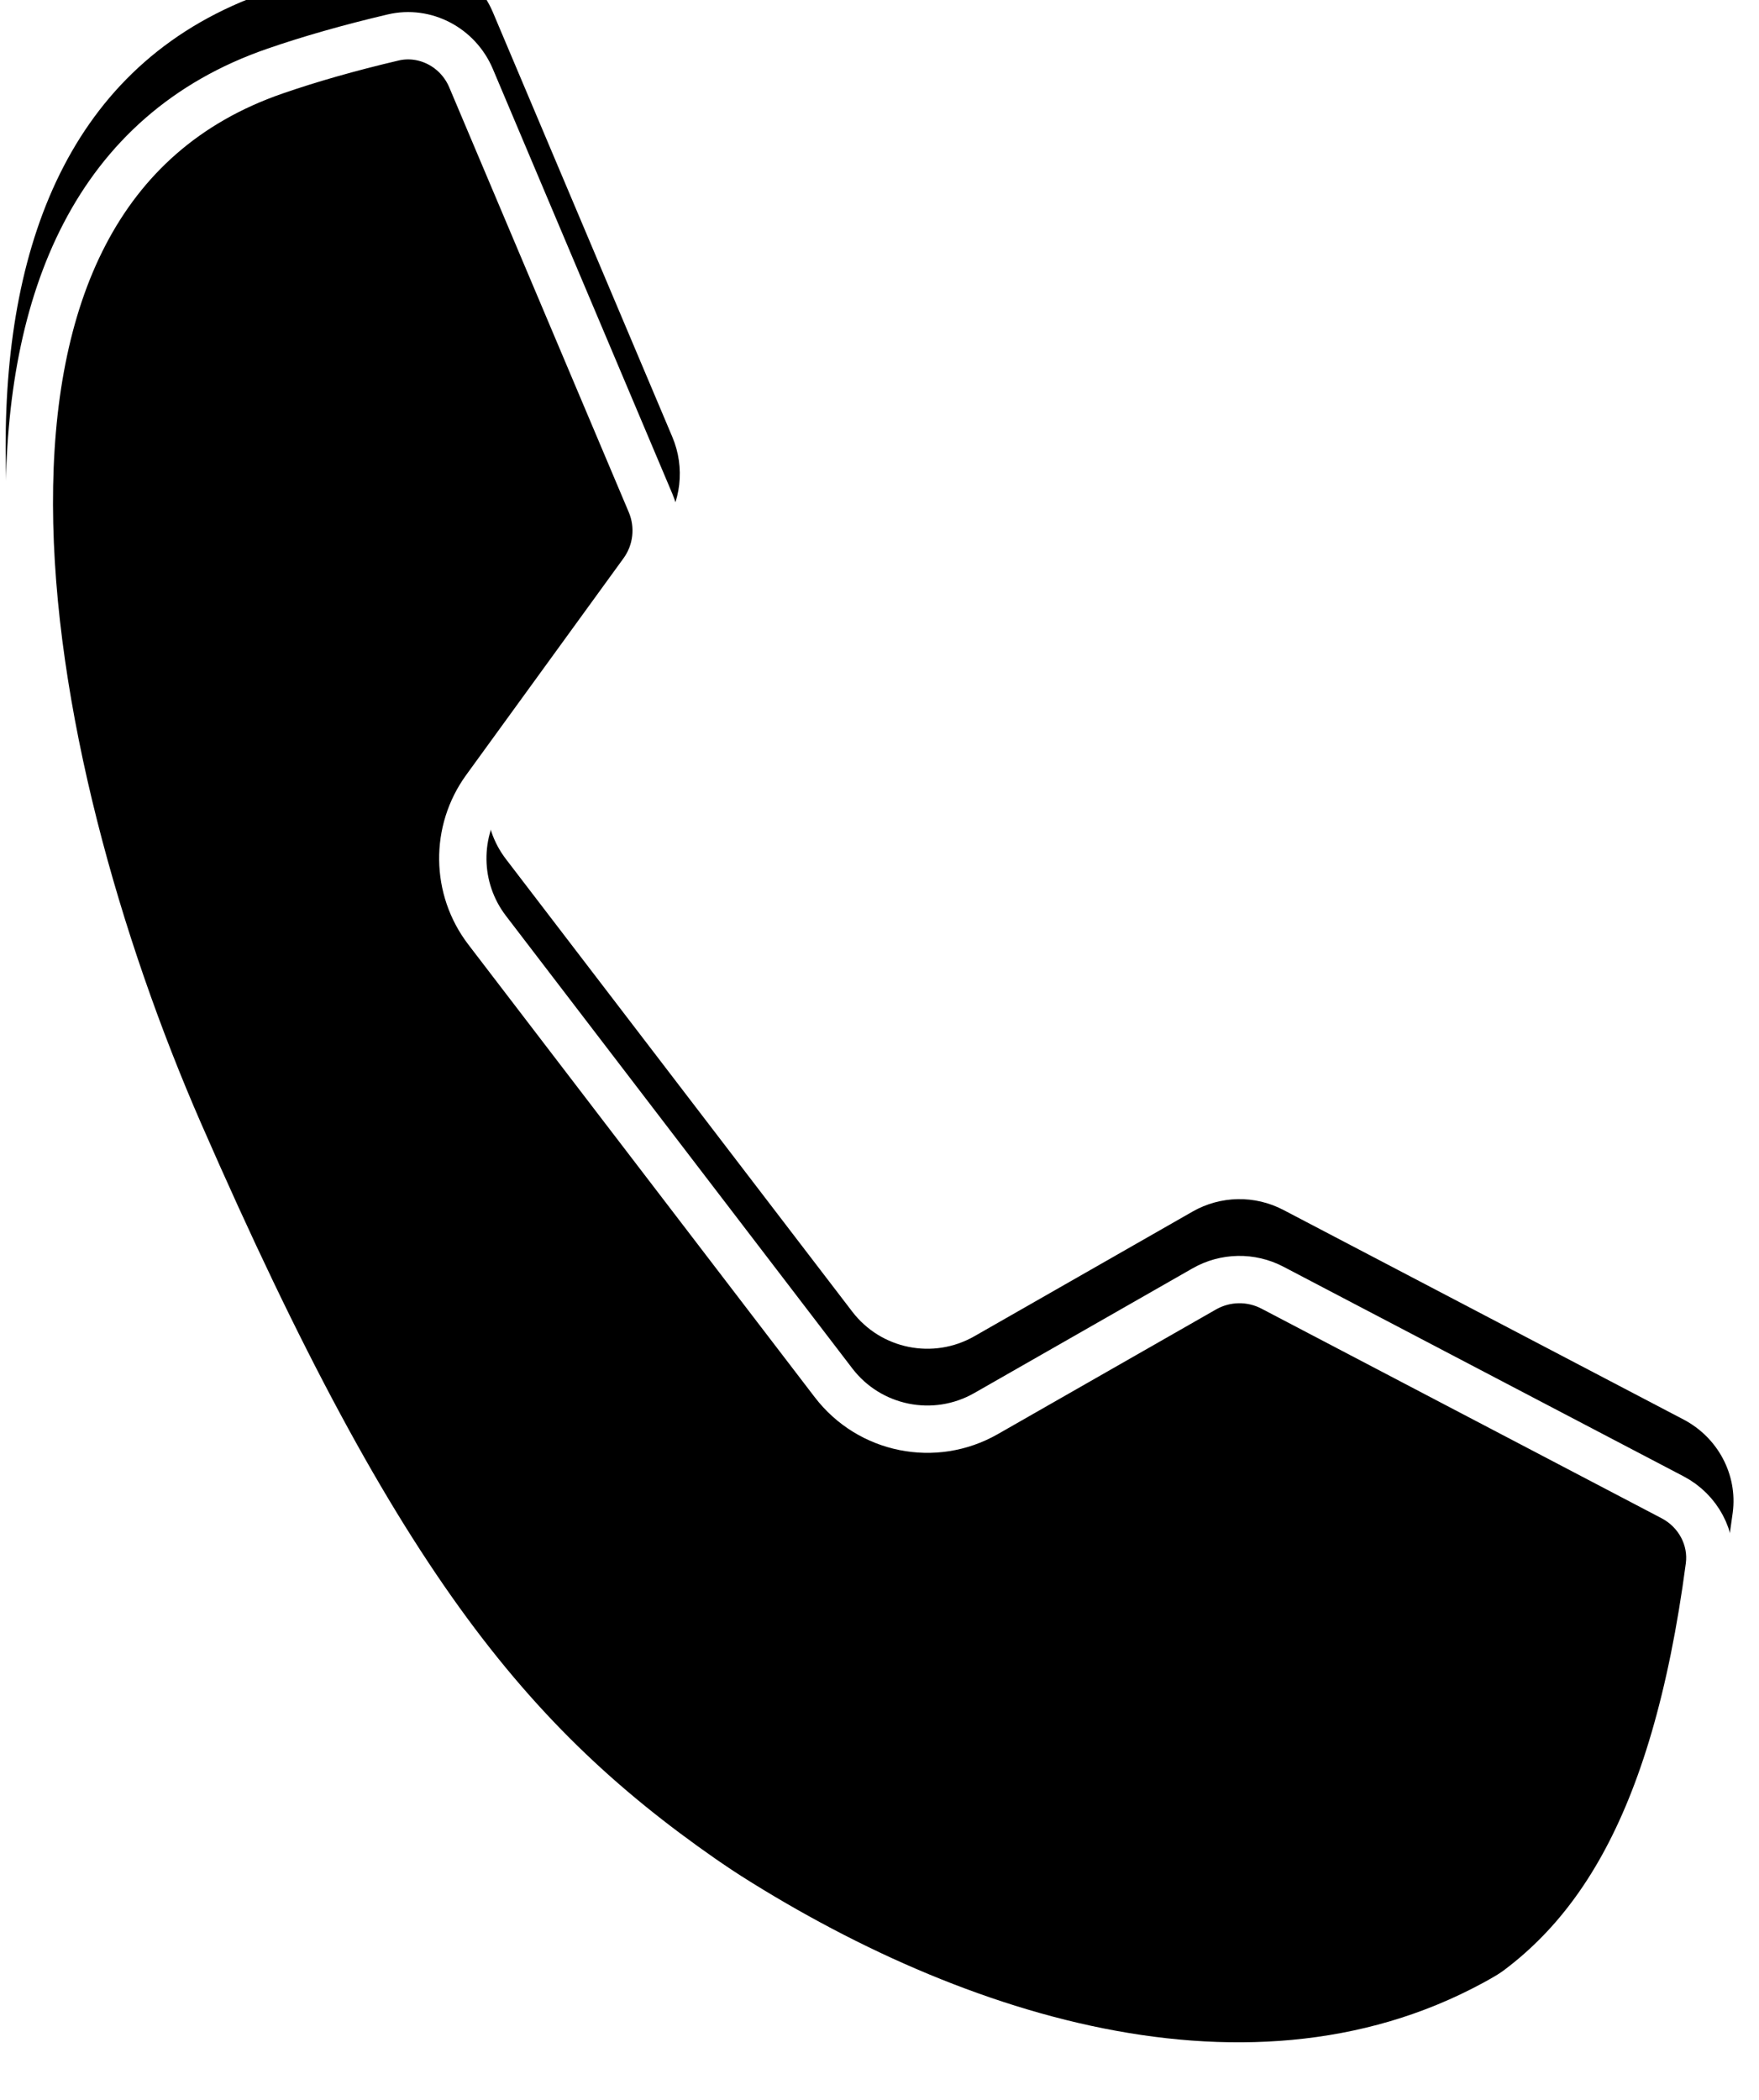 <svg width="31" height="37" viewBox="0 0 31 37" fill="none" xmlns="http://www.w3.org/2000/svg">
<g filter="url(#filter0_i_48_78)">
<path d="M11.849 8.699L8.686 1.215C8.38 0.491 7.6 0.075 6.834 0.255C6.037 0.442 5.333 0.644 4.71 0.859C-2.118 3.216 -0.113 13.509 2.78 20.128C6.336 28.264 8.746 31.157 12.489 33.68C16.511 36.392 21.875 38.251 26.138 35.937C28.418 34.699 29.912 32.368 30.537 27.653C30.626 26.98 30.272 26.327 29.671 26.012L22.618 22.319C22.114 22.055 21.511 22.066 21.017 22.348L17.171 24.545C16.446 24.959 15.527 24.774 15.02 24.111L8.917 16.138C8.468 15.552 8.458 14.741 8.892 14.144L11.663 10.328C12.006 9.856 12.077 9.238 11.849 8.699Z" fill="black"/>
</g>
<path d="M8.302 1.378L11.465 8.862C11.636 9.265 11.583 9.729 11.325 10.083L8.554 13.899C8.012 14.646 8.025 15.659 8.586 16.391L14.689 24.364C15.323 25.193 16.472 25.425 17.378 24.907L21.224 22.71C21.594 22.499 22.047 22.491 22.424 22.688L29.477 26.382C29.93 26.619 30.189 27.106 30.124 27.598C29.508 32.245 28.054 34.422 25.939 35.571C23.919 36.667 21.621 36.786 19.311 36.286C17 35.785 14.702 34.67 12.722 33.335C9.07 30.873 6.701 28.059 3.162 19.961C1.729 16.681 0.526 12.512 0.517 8.894C0.507 5.273 1.681 2.345 4.846 1.253C5.453 1.043 6.144 0.845 6.93 0.66C7.489 0.529 8.072 0.832 8.302 1.378Z" stroke="white" stroke-width="0.834" stroke-linecap="round"/>
<defs>
<filter id="filter0_i_48_78" x="0.1" y="-0.787" width="30.451" height="37.773" filterUnits="userSpaceOnUse" color-interpolation-filters="sRGB">
<feFlood flood-opacity="0" result="BackgroundImageFix"/>
<feBlend mode="normal" in="SourceGraphic" in2="BackgroundImageFix" result="shape"/>
<feColorMatrix in="SourceAlpha" type="matrix" values="0 0 0 0 0 0 0 0 0 0 0 0 0 0 0 0 0 0 127 0" result="hardAlpha"/>
<feOffset dy="-1"/>
<feGaussianBlur stdDeviation="3"/>
<feComposite in2="hardAlpha" operator="arithmetic" k2="-1" k3="1"/>
<feColorMatrix type="matrix" values="0 0 0 0 1 0 0 0 0 1 0 0 0 0 1 0 0 0 1 0"/>
<feBlend mode="normal" in2="shape" result="effect1_innerShadow_48_78"/>
</filter>
</defs>
</svg>
